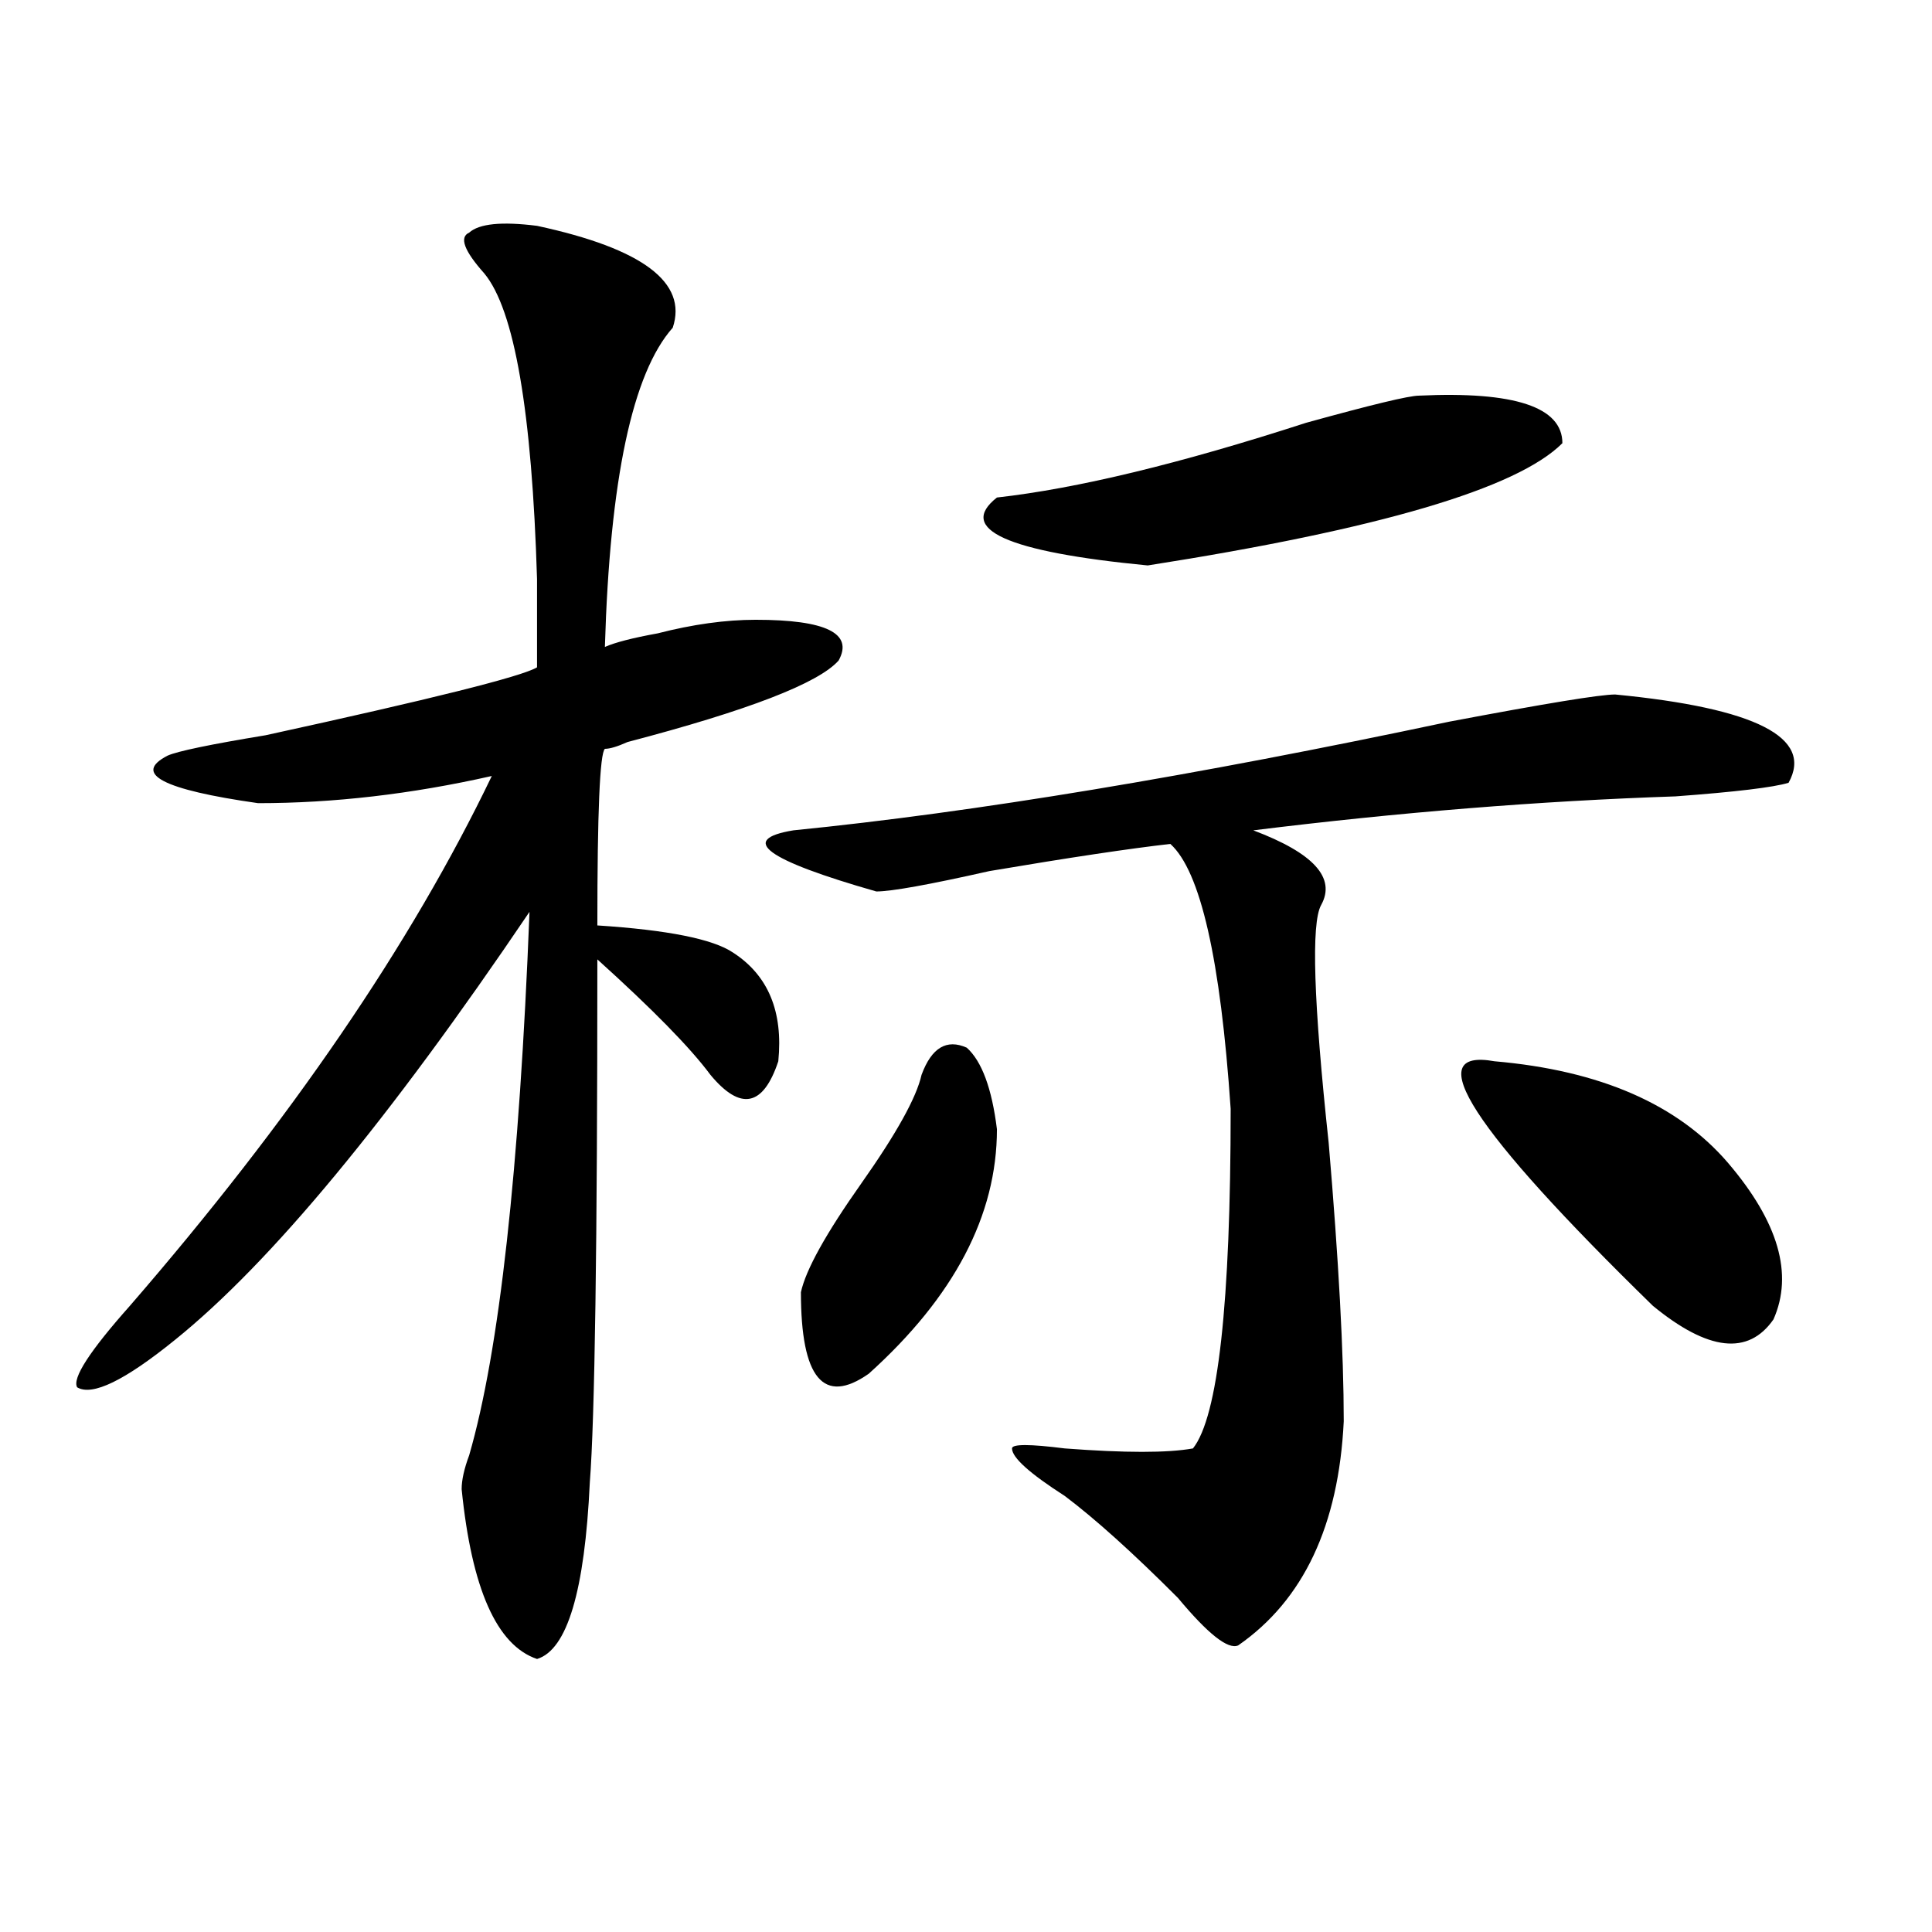 <?xml version="1.0" encoding="utf-8"?>
<!-- Generator: Adobe Illustrator 16.0.0, SVG Export Plug-In . SVG Version: 6.00 Build 0)  -->
<!DOCTYPE svg PUBLIC "-//W3C//DTD SVG 1.1//EN" "http://www.w3.org/Graphics/SVG/1.1/DTD/svg11.dtd">
<svg version="1.1" id="图层_1" xmlns="http://www.w3.org/2000/svg" xmlns:xlink="http://www.w3.org/1999/xlink" x="0px" y="0px"
	 width="1000px" height="1000px" viewBox="0 0 1000 1000" enable-background="new 0 0 1000 1000" xml:space="preserve">
<path d="M277.969,116.891c54.633,11.756,78.047,29.334,70.242,52.734c-20.853,23.456-32.56,78.553-35.121,165.234
	c5.183-2.307,14.269-4.669,27.316-7.031c18.171-4.669,35.121-7.031,50.73-7.031c36.401,0,50.73,7.031,42.926,21.094
	c-10.427,11.756-46.828,25.818-109.266,42.188c-5.243,2.362-9.146,3.516-11.707,3.516c-2.622,2.362-3.902,32.85-3.902,91.406
	c36.401,2.362,59.815,7.031,70.242,14.063c18.171,11.756,25.976,30.487,23.414,56.25c-7.805,23.456-19.512,25.818-35.121,7.031
	c-10.427-14.063-29.938-33.947-58.535-59.766c0,147.656-1.341,237.909-3.902,270.703c-2.622,56.25-11.707,86.682-27.316,91.406
	c-20.853-7.031-33.841-36.365-39.023-87.891c0-4.669,1.28-10.547,3.902-17.578c15.609-53.888,25.976-147.656,31.219-281.25
	C201.202,579.8,140.046,653.628,90.656,693.453c-26.036,21.094-42.926,29.334-50.73,24.609c-2.622-4.669,6.464-18.731,27.316-42.188
	c83.229-96.075,145.667-187.481,187.313-274.219c-41.646,9.394-81.949,14.063-120.973,14.063
	c-49.45-7.031-65.06-15.216-46.828-24.609c5.183-2.307,22.073-5.822,50.73-10.547c85.852-18.731,132.68-30.432,140.484-35.156
	c0-9.338,0-24.609,0-45.703c-2.622-86.682-11.707-139.416-27.316-158.203c-10.427-11.7-13.048-18.731-7.805-21.094
	C248.03,115.737,259.737,114.584,277.969,116.891z M836.004,359.469c72.804,7.031,102.741,22.303,89.754,45.703
	c-7.805,2.362-27.316,4.725-58.535,7.031c-70.242,2.362-143.106,8.24-218.531,17.578c31.219,11.756,42.926,24.609,35.121,38.672
	c-5.243,9.394-3.902,50.428,3.902,123.047c5.183,60.975,7.805,108.984,7.805,144.141c-2.622,53.943-20.853,92.56-54.633,116.016
	c-5.243,2.307-15.609-5.878-31.219-24.609c-23.414-23.456-42.926-40.979-58.535-52.734c-18.231-11.7-27.316-19.885-27.316-24.609
	c0-2.307,9.085-2.307,27.316,0c31.219,2.362,53.292,2.362,66.34,0c12.987-16.369,19.512-74.981,19.512-175.781
	c-5.243-77.344-15.609-123.047-31.219-137.109c-20.853,2.362-52.071,7.031-93.656,14.063c-31.219,7.031-50.73,10.547-58.535,10.547
	c-57.255-16.369-71.583-26.916-42.926-31.641c93.656-9.338,206.824-28.125,339.504-56.25
	C799.542,364.193,828.199,359.469,836.004,359.469z M476.988,556.344c5.183-14.063,12.987-18.731,23.414-14.063
	c7.805,7.031,12.987,21.094,15.609,42.188c0,44.55-22.134,86.737-66.34,126.563c-23.414,16.425-35.121,2.362-35.121-42.188
	c2.562-11.7,12.987-30.432,31.219-56.25C463.94,586.831,474.366,568.1,476.988,556.344z M734.543,204.781
	c49.39-2.307,74.145,5.878,74.145,24.609c-23.414,23.456-94.997,44.55-214.629,63.281c-72.864-7.031-98.899-18.731-78.047-35.156
	c41.585-4.669,94.937-17.578,159.996-38.672C709.788,209.506,729.3,204.781,734.543,204.781z M773.566,549.313
	c54.633,4.725,94.937,22.303,120.973,52.734c25.976,30.487,33.78,57.459,23.414,80.859c-13.048,18.787-33.841,16.425-62.438-7.031
	C761.859,584.469,734.543,542.281,773.566,549.313z"/>
</svg>
